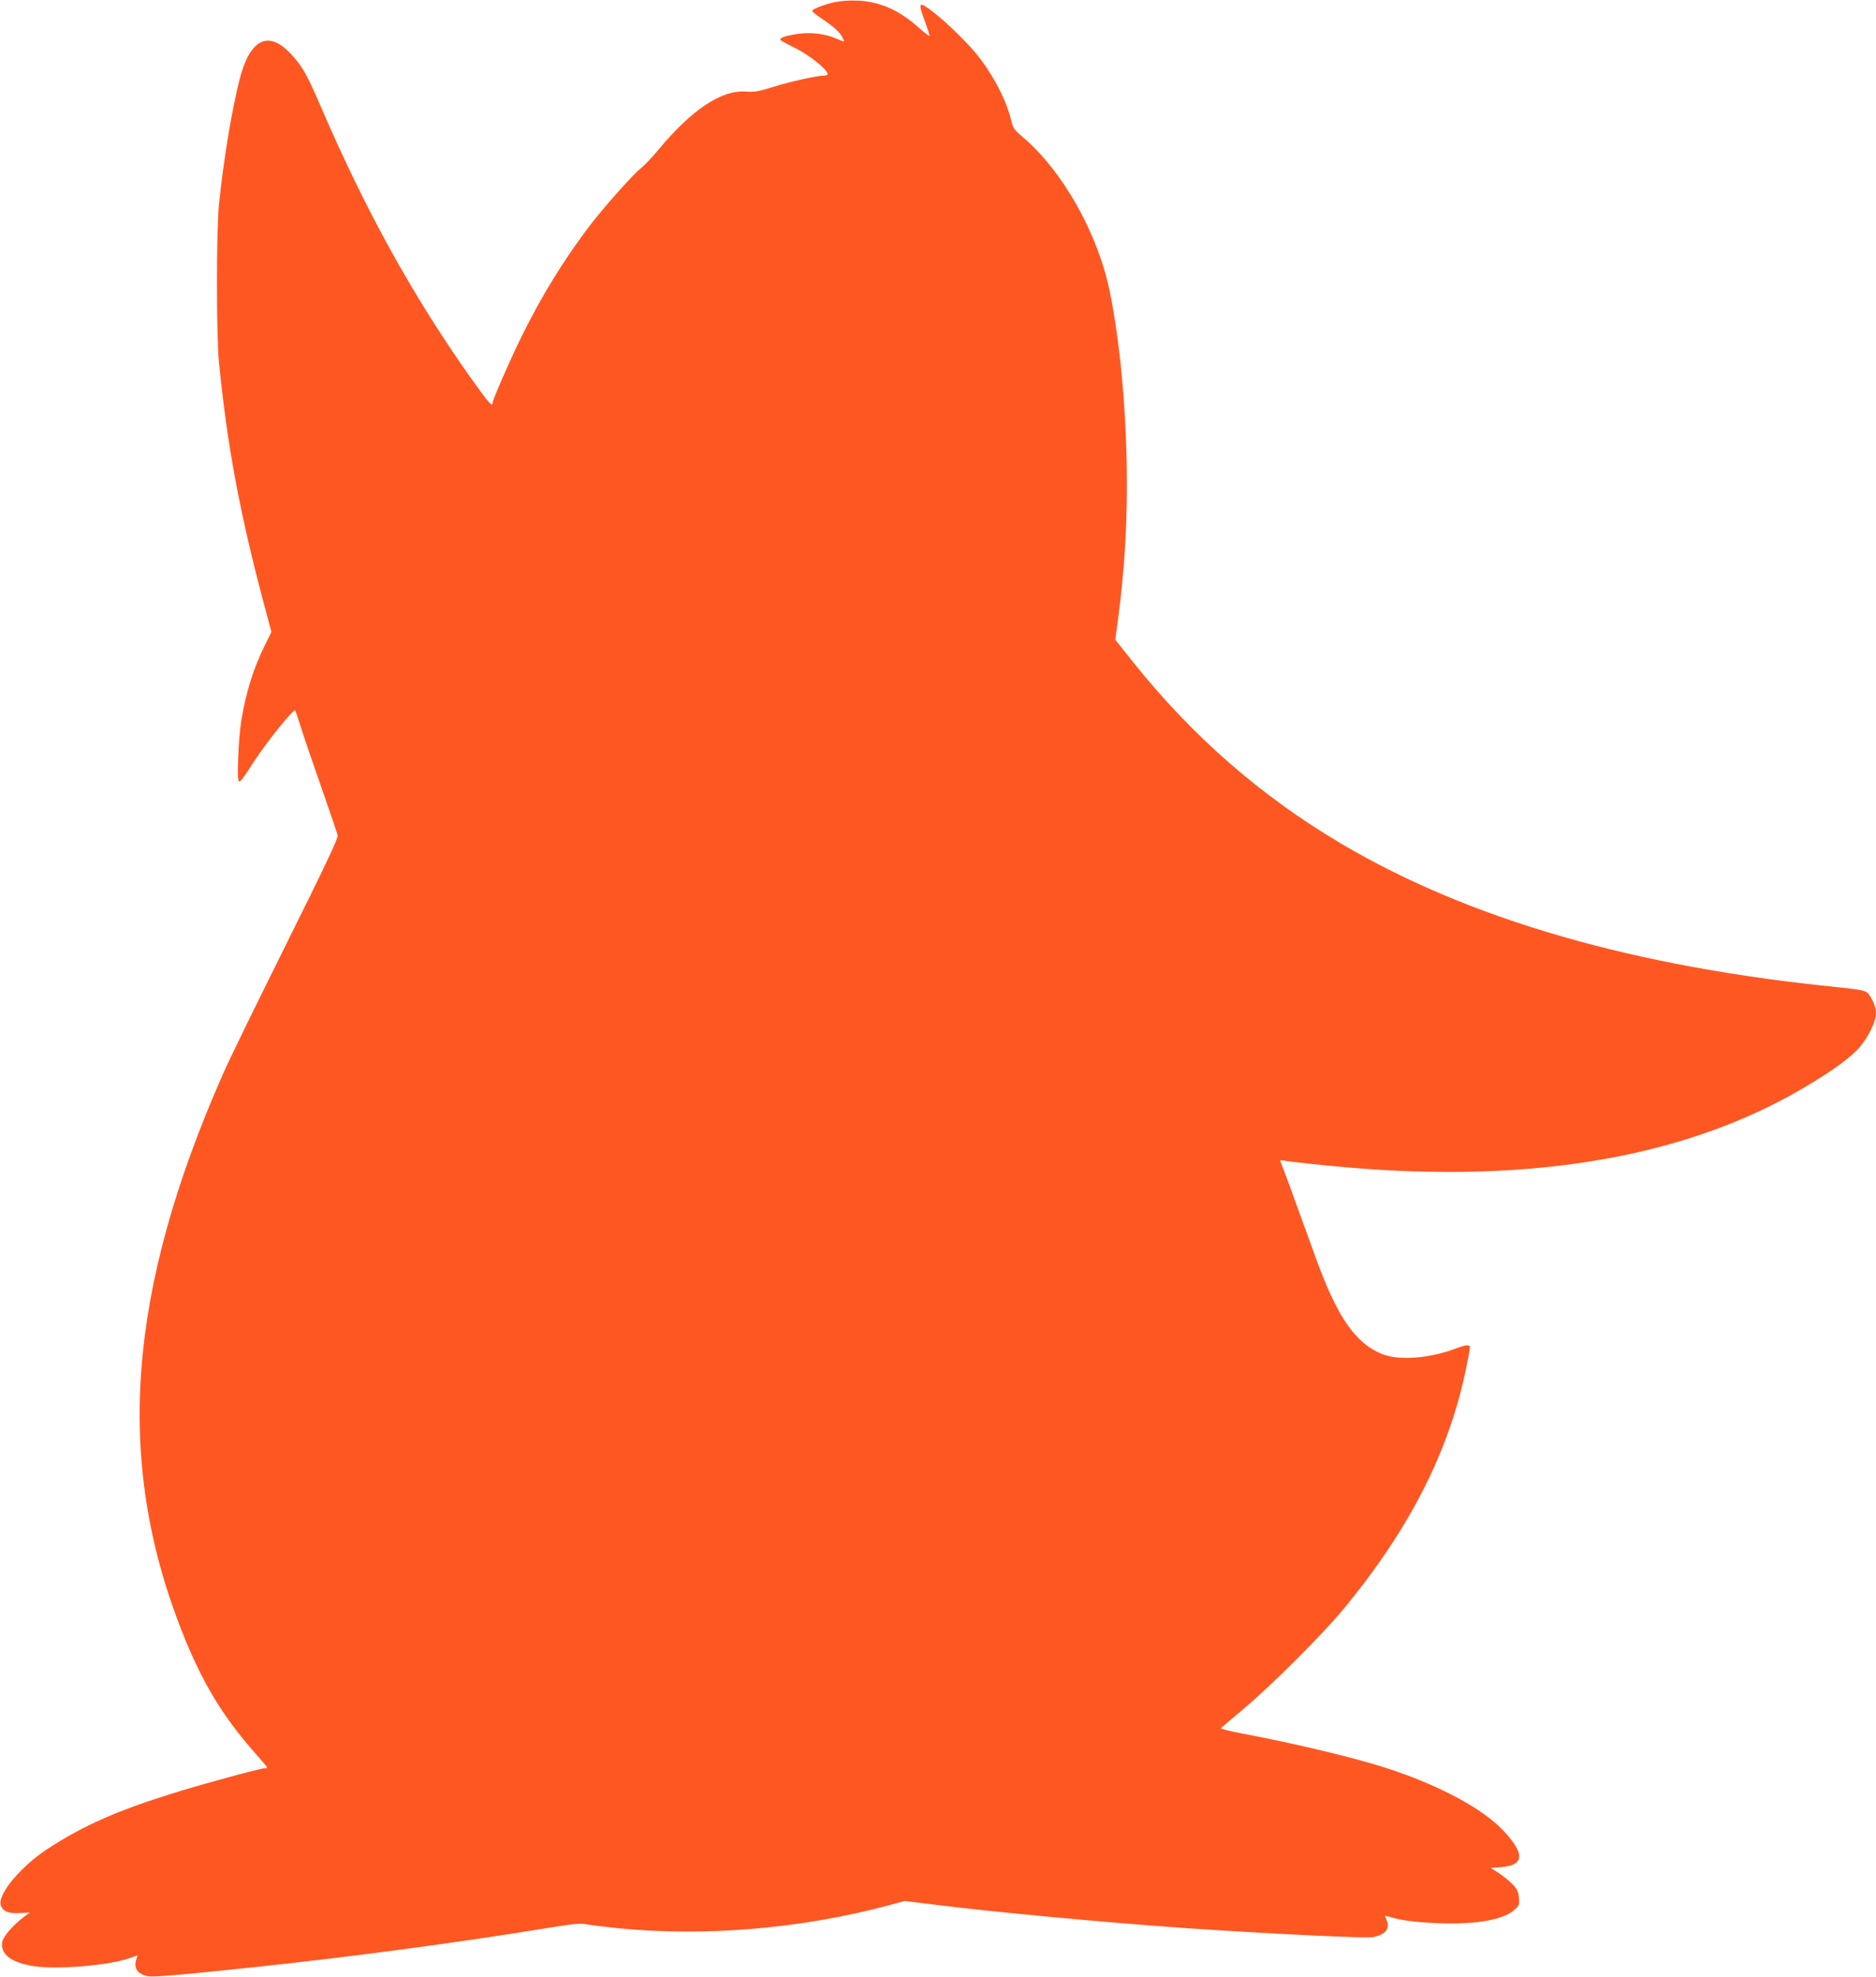<?xml version="1.0" standalone="no"?>
<!DOCTYPE svg PUBLIC "-//W3C//DTD SVG 20010904//EN"
 "http://www.w3.org/TR/2001/REC-SVG-20010904/DTD/svg10.dtd">
<svg version="1.0" xmlns="http://www.w3.org/2000/svg"
 width="1215pt" height="1280pt" viewBox="0 0 1215 1280"
 preserveAspectRatio="xMidYMid meet">
<g transform="translate(0,1280) scale(0.1,-0.1)"
fill="#ff5722" stroke="none">
<path d="M5405 12786 c-73 -17 -145 -45 -145 -57 0 -4 28 -27 63 -50 77 -52
115 -86 133 -121 17 -33 18 -33 -37 -9 -75 33 -166 44 -255 31 -85 -13 -121
-27 -108 -40 5 -5 51 -30 102 -55 87 -44 202 -137 202 -165 0 -6 -12 -10 -26
-10 -45 0 -224 -40 -334 -75 -87 -27 -115 -32 -167 -28 -158 13 -352 -115
-570 -378 -40 -48 -89 -100 -111 -117 -53 -42 -239 -251 -330 -370 -168 -220
-316 -460 -447 -727 -75 -154 -185 -405 -185 -424 0 -28 -25 0 -123 137 -386
541 -700 1107 -998 1802 -84 194 -113 244 -188 324 -145 153 -264 92 -330
-171 -51 -201 -104 -525 -133 -808 -17 -172 -17 -843 0 -1020 53 -534 133
-968 286 -1545 l54 -202 -43 -87 c-73 -147 -120 -298 -151 -479 -20 -116 -31
-402 -16 -402 12 0 19 9 101 135 77 119 253 337 263 325 2 -3 19 -52 37 -110
18 -58 78 -233 133 -390 55 -157 102 -296 105 -310 3 -19 -83 -201 -334 -705
-186 -374 -370 -750 -407 -835 -622 -1409 -703 -2507 -269 -3610 130 -331 265
-554 480 -797 40 -45 73 -84 73 -87 0 -4 -7 -6 -17 -6 -26 0 -381 -96 -575
-156 -375 -116 -598 -214 -829 -365 -176 -115 -327 -298 -304 -366 15 -40 49
-54 124 -50 l64 3 -34 -25 c-70 -52 -138 -128 -144 -164 -15 -80 56 -135 205
-158 150 -23 484 4 616 51 l55 19 -7 -22 c-21 -60 6 -100 74 -113 39 -7 201 7
722 62 591 63 1288 156 1828 244 200 33 250 38 290 30 26 -5 117 -16 202 -25
568 -57 1197 -3 1767 151 l93 25 162 -20 c404 -51 1130 -119 1663 -156 512
-35 1163 -67 1207 -58 80 15 113 56 89 109 -6 14 -11 26 -11 28 0 2 30 -5 68
-16 40 -11 127 -23 219 -28 269 -17 471 13 549 82 34 30 36 35 31 81 -3 39
-11 56 -43 88 -21 22 -61 54 -89 72 l-50 32 66 5 c152 12 157 85 17 235 -135
145 -422 298 -763 408 -204 66 -589 158 -933 223 -78 15 -139 30 -135 34 4 4
73 63 153 130 180 152 503 475 636 635 434 523 695 1036 803 1584 12 57 21
109 21 117 0 19 -26 17 -89 -7 -170 -64 -364 -80 -473 -39 -120 45 -216 144
-302 310 -59 113 -98 211 -196 485 -78 218 -148 408 -165 448 -6 15 -4 17 16
13 31 -7 260 -32 414 -45 1210 -104 2199 68 2958 516 200 118 323 209 377 282
54 72 90 153 90 204 0 39 -30 105 -57 130 -15 13 -56 21 -174 33 -1335 132
-2401 440 -3234 932 -518 307 -959 691 -1345 1173 l-117 147 13 95 c49 357 68
679 61 1057 -8 394 -47 792 -108 1095 -77 382 -306 789 -568 1010 -50 42 -61
57 -70 98 -29 126 -103 274 -204 409 -62 82 -210 229 -304 301 -94 72 -100 66
-53 -61 17 -46 30 -87 30 -93 0 -6 -29 16 -65 48 -130 117 -253 172 -400 179
-56 2 -113 -2 -150 -10z"/>
</g>
</svg>
